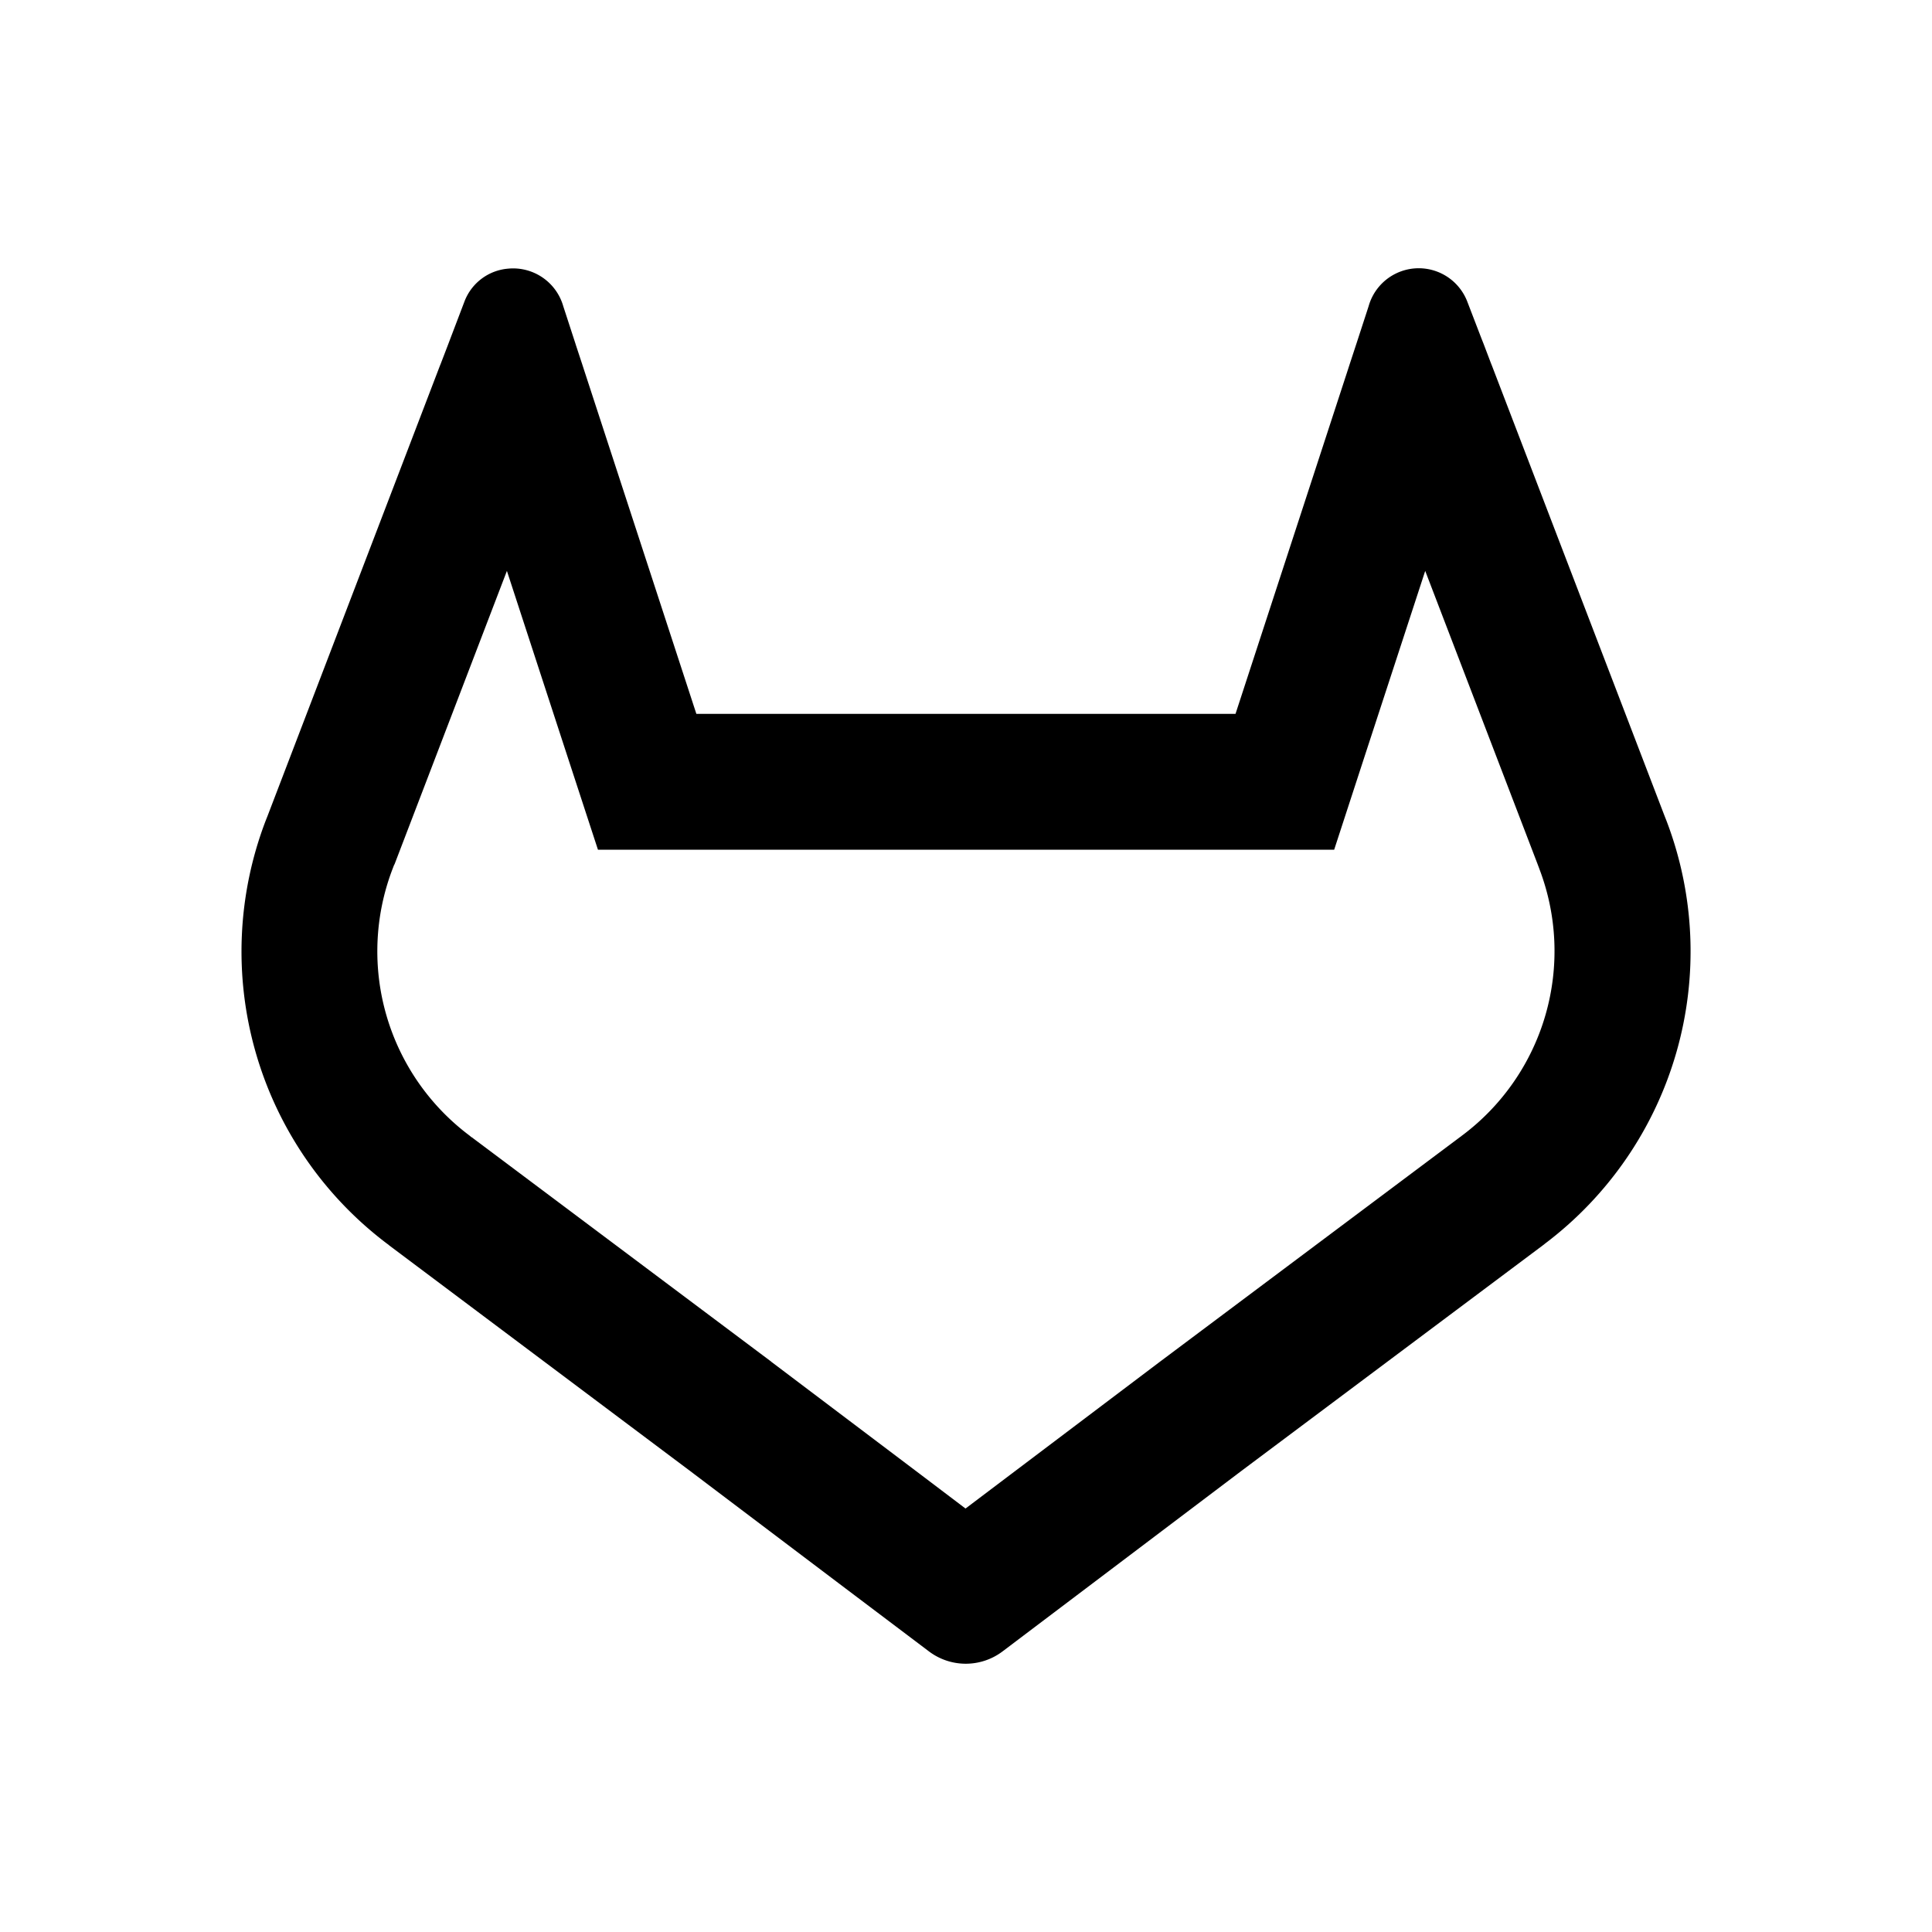 <?xml version="1.0" encoding="UTF-8" standalone="no"?>
<svg
   width="16"
   height="16"
   viewBox="0 0 16 16"
   version="1.1"
   id="svg1"
   sodipodi:docname="tanuki.svg"
   inkscape:version="1.3 (0e150ed6c4, 2023-07-21)"
   xmlns:inkscape="http://www.inkscape.org/namespaces/inkscape"
   xmlns:sodipodi="http://sodipodi.sourceforge.net/DTD/sodipodi-0.dtd"
   xmlns="http://www.w3.org/2000/svg"
   xmlns:svg="http://www.w3.org/2000/svg">
  <defs
     id="defs1" />
  <sodipodi:namedview
     id="namedview1"
     pagecolor="#ffffff"
     bordercolor="#000000"
     borderopacity="0.25"
     inkscape:showpageshadow="2"
     inkscape:pageopacity="0.0"
     inkscape:pagecheckerboard="0"
     inkscape:deskcolor="#d1d1d1"
     inkscape:zoom="44.5"
     inkscape:cx="8"
     inkscape:cy="7.988764"
     inkscape:window-width="1920"
     inkscape:window-height="1011"
     inkscape:window-x="0"
     inkscape:window-y="0"
     inkscape:window-maximized="1"
     inkscape:current-layer="svg1" />
  <path
     fill-rule="evenodd"
     clip-rule="evenodd"
     d="m 12.747,7.192 -0.015,-0.04 -0.929,-2.424 -0.501,1.533 -0.253,0.776 H 4.952 L 4.698,6.26 4.198,4.728 3.268,7.156 l -0.004,0.007 -0.003,0.007 -0.013,0.034 a 1.907,1.907 0 0 0 0.636,2.197 l 0.004,0.003 0.007,0.006 0.007,0.006 0.007,0.004 2.476,1.855 0.003,0.003 1.233,0.931 0.375,0.284 0.376,-0.284 1.233,-0.931 0.004,-0.003 2.494,-1.867 0.005,-0.004 0.007,-0.005 a 1.907,1.907 0 0 0 0.633,-2.204 l -0.002,-0.006 z m 0.04,3.114 -2.503,1.873 -1.232,0.931 -0.749,0.566 a 0.506,0.506 0 0 1 -0.61,0 L 6.943,13.11 5.711,12.179 3.226,10.316 l -0.013,-0.011 -0.006,-0.004 A 3.032,3.032 0 0 1 2.2,6.797 l 0.017,-0.043 1.425,-3.722 0.01,-0.025 0.061,-0.159 0.017,-0.045 0.118,-0.31 A 0.424,0.424 0 0 1 4.206,2.225 0.432,0.432 0 0 1 4.665,2.537 l 0.1,0.307 0.004,0.013 0.059,0.179 0.008,0.025 0.931,2.851 h 4.465 l 0.931,-2.851 0.008,-0.025 0.059,-0.18 0.004,-0.012 0.1,-0.307 a 0.431,0.431 0 0 1 0.816,-0.043 l 0.118,0.307 0.019,0.048 0.06,0.158 0.01,0.025 1.427,3.722 0.017,0.043 a 3.032,3.032 0 0 1 -1.007,3.503 l -0.007,0.006 z"
     fill="#000000"
     id="path1"
     style="stroke-width:0.75" />
</svg>
